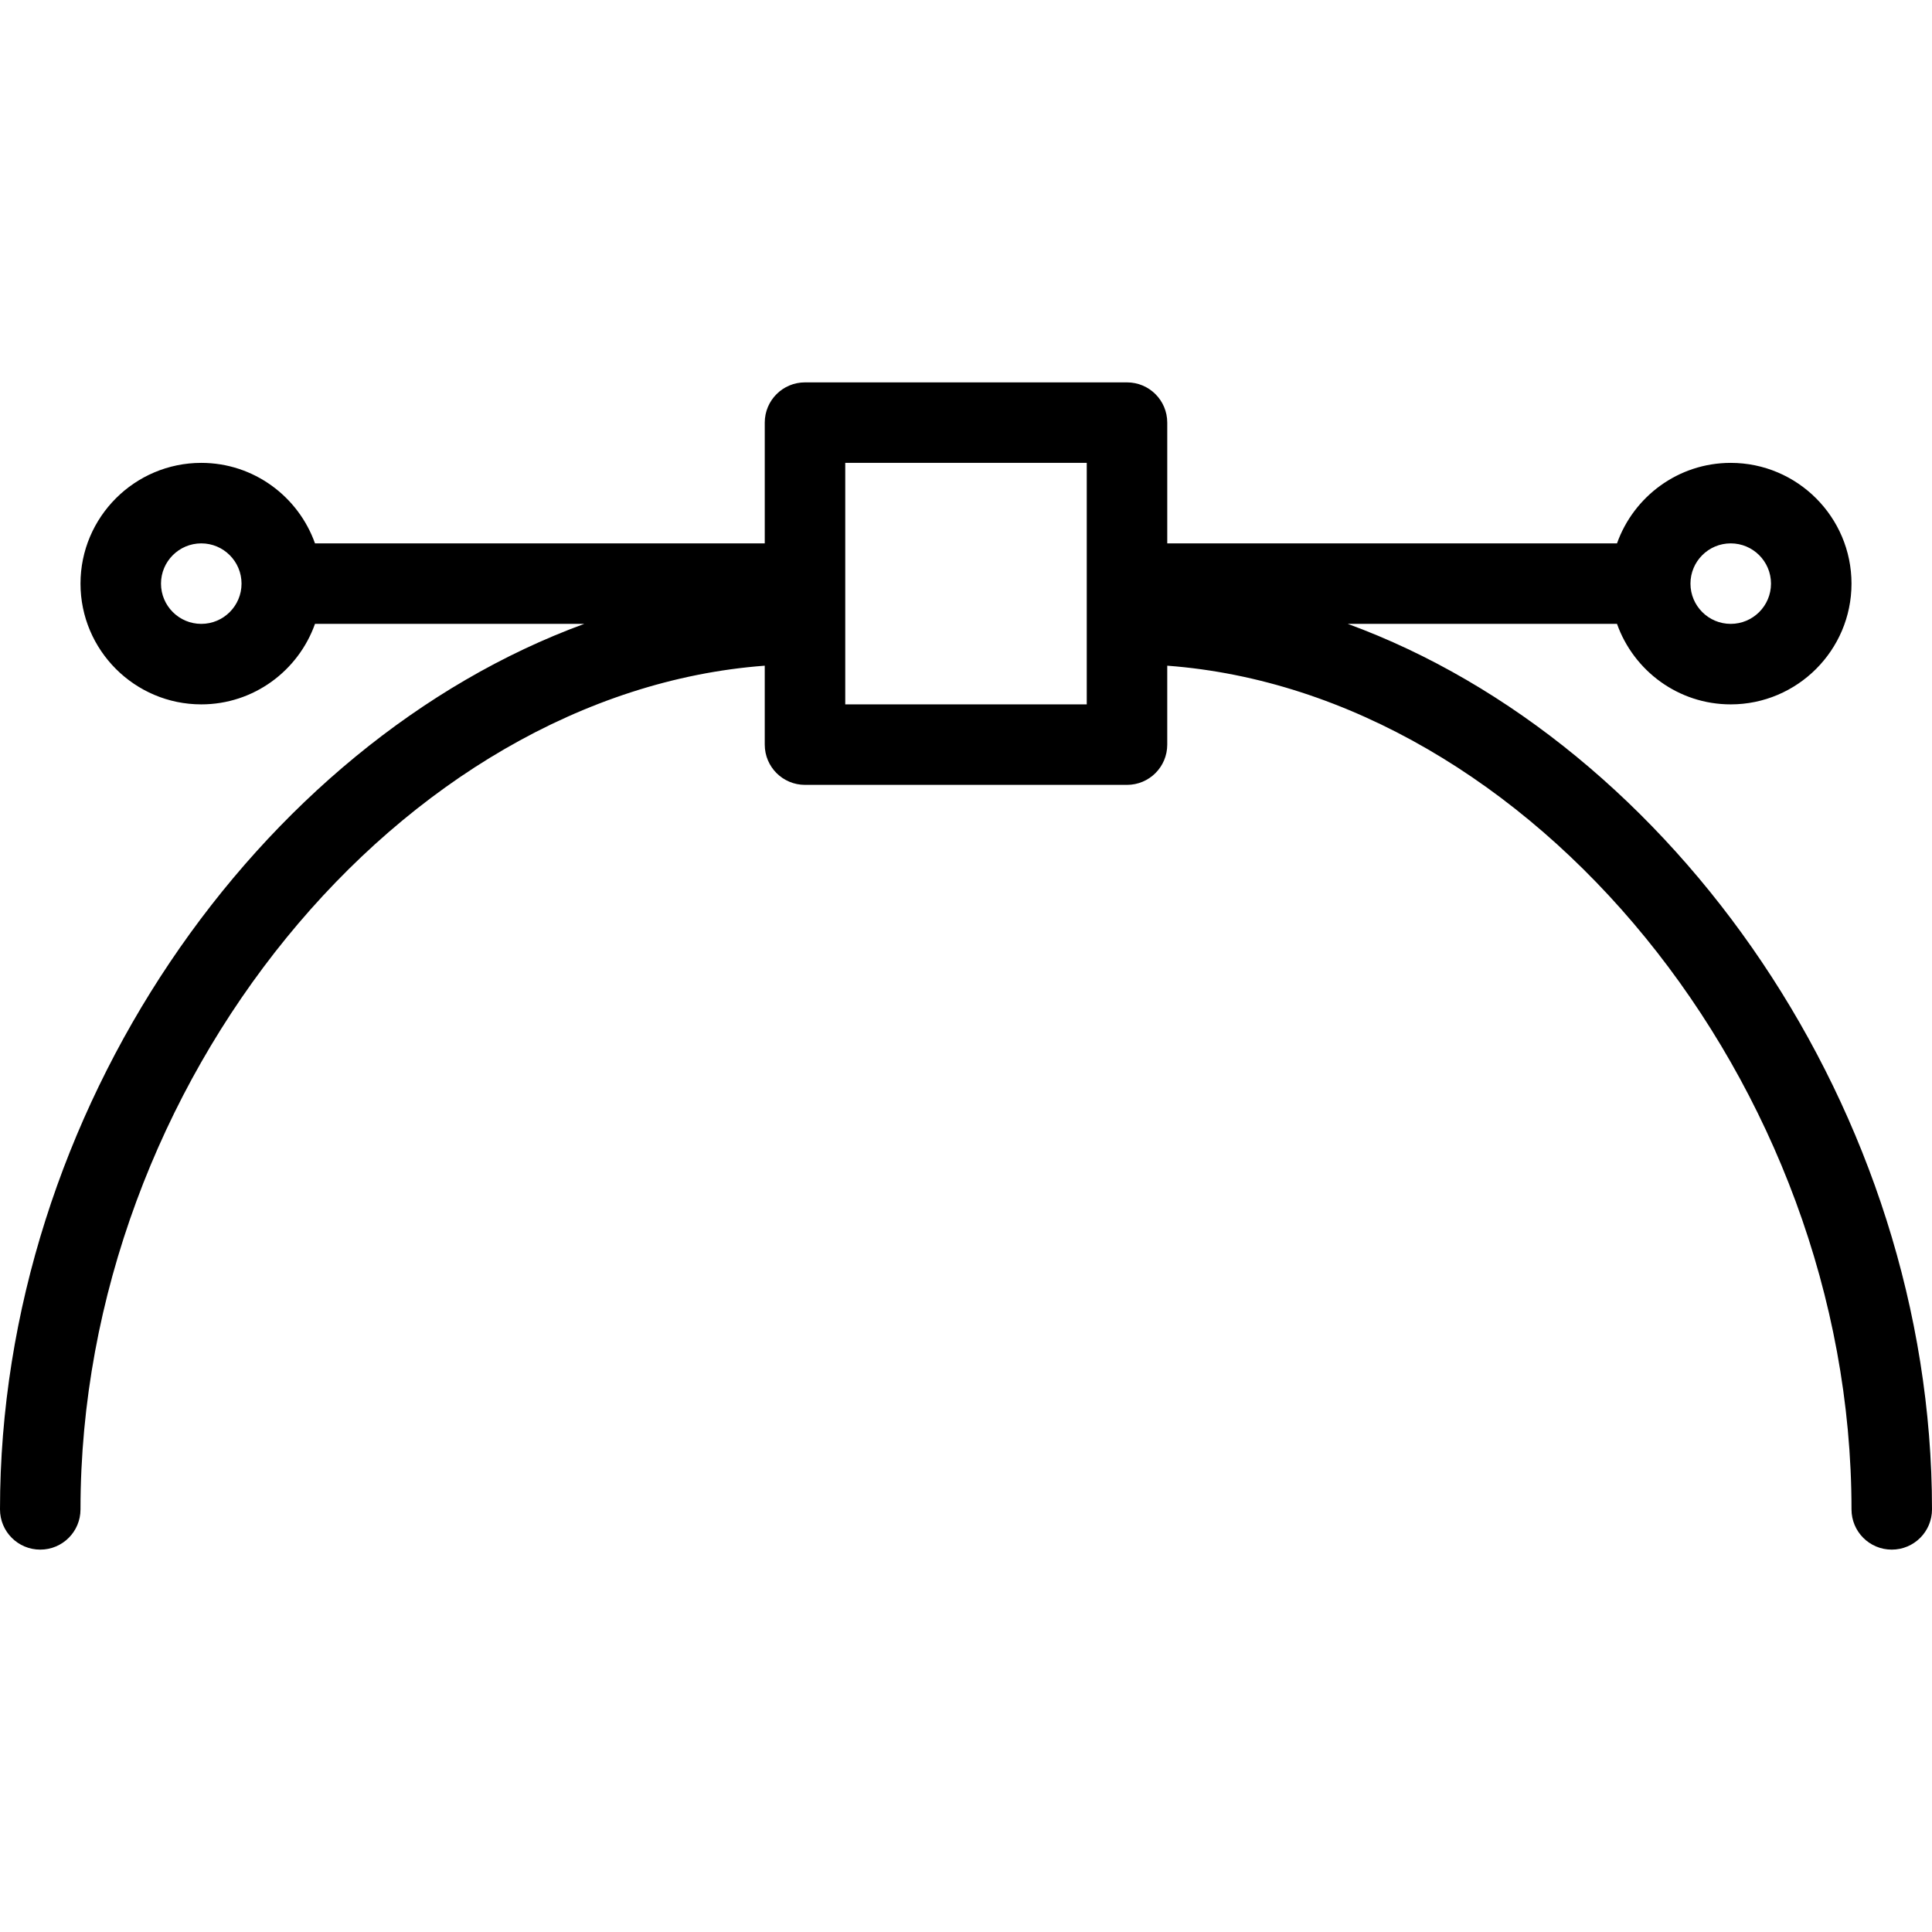 <?xml version="1.0" encoding="iso-8859-1"?>
<!-- Uploaded to: SVG Repo, www.svgrepo.com, Generator: SVG Repo Mixer Tools -->
<svg fill="#000000" height="800px" width="800px" version="1.1" id="Layer_1" xmlns="http://www.w3.org/2000/svg" xmlns:xlink="http://www.w3.org/1999/xlink" 
	 viewBox="0 0 300 300" xml:space="preserve">
<g>
	<g>
		<path d="M209.281,96.875h41.807c2.583,7.27,9.512,12.5,17.656,12.5c10.337,0,18.756-8.412,18.756-18.75s-8.419-18.75-18.756-18.75
			c-8.144,0-15.073,5.23-17.656,12.5H181.25v-18.75c0-3.456-2.794-6.25-6.25-6.25h-50c-3.456,0-6.25,2.794-6.25,6.25v18.75H48.912
			c-2.583-7.27-9.512-12.5-17.656-12.5c-10.337,0-18.756,8.412-18.756,18.75s8.419,18.75,18.756,18.75
			c8.144,0,15.073-5.23,17.656-12.5h41.807C40.148,115.396,0,172.619,0,234.375c0,3.456,2.794,6.25,6.25,6.25s6.25-2.794,6.25-6.25
			c0-66.248,49.879-126.79,106.25-131.007v12.257c0,3.456,2.794,6.25,6.25,6.25h50c3.456,0,6.25-2.794,6.25-6.25v-12.257
			c56.371,4.217,106.25,64.759,106.25,131.007c0,3.456,2.794,6.25,6.25,6.25s6.25-2.794,6.25-6.25
			C300,172.619,259.852,115.396,209.281,96.875z M268.744,84.375c3.45,0,6.256,2.8,6.256,6.25s-2.806,6.25-6.256,6.25
			c-3.45,0-6.25-2.8-6.25-6.25S265.294,84.375,268.744,84.375z M31.256,96.875c-3.45,0-6.256-2.8-6.256-6.25s2.806-6.25,6.256-6.25
			c3.45,0,6.25,2.8,6.25,6.25S34.706,96.875,31.256,96.875z M168.75,109.375h-37.5v-37.5h37.5V109.375z"/>
	</g>
</g>
</svg>